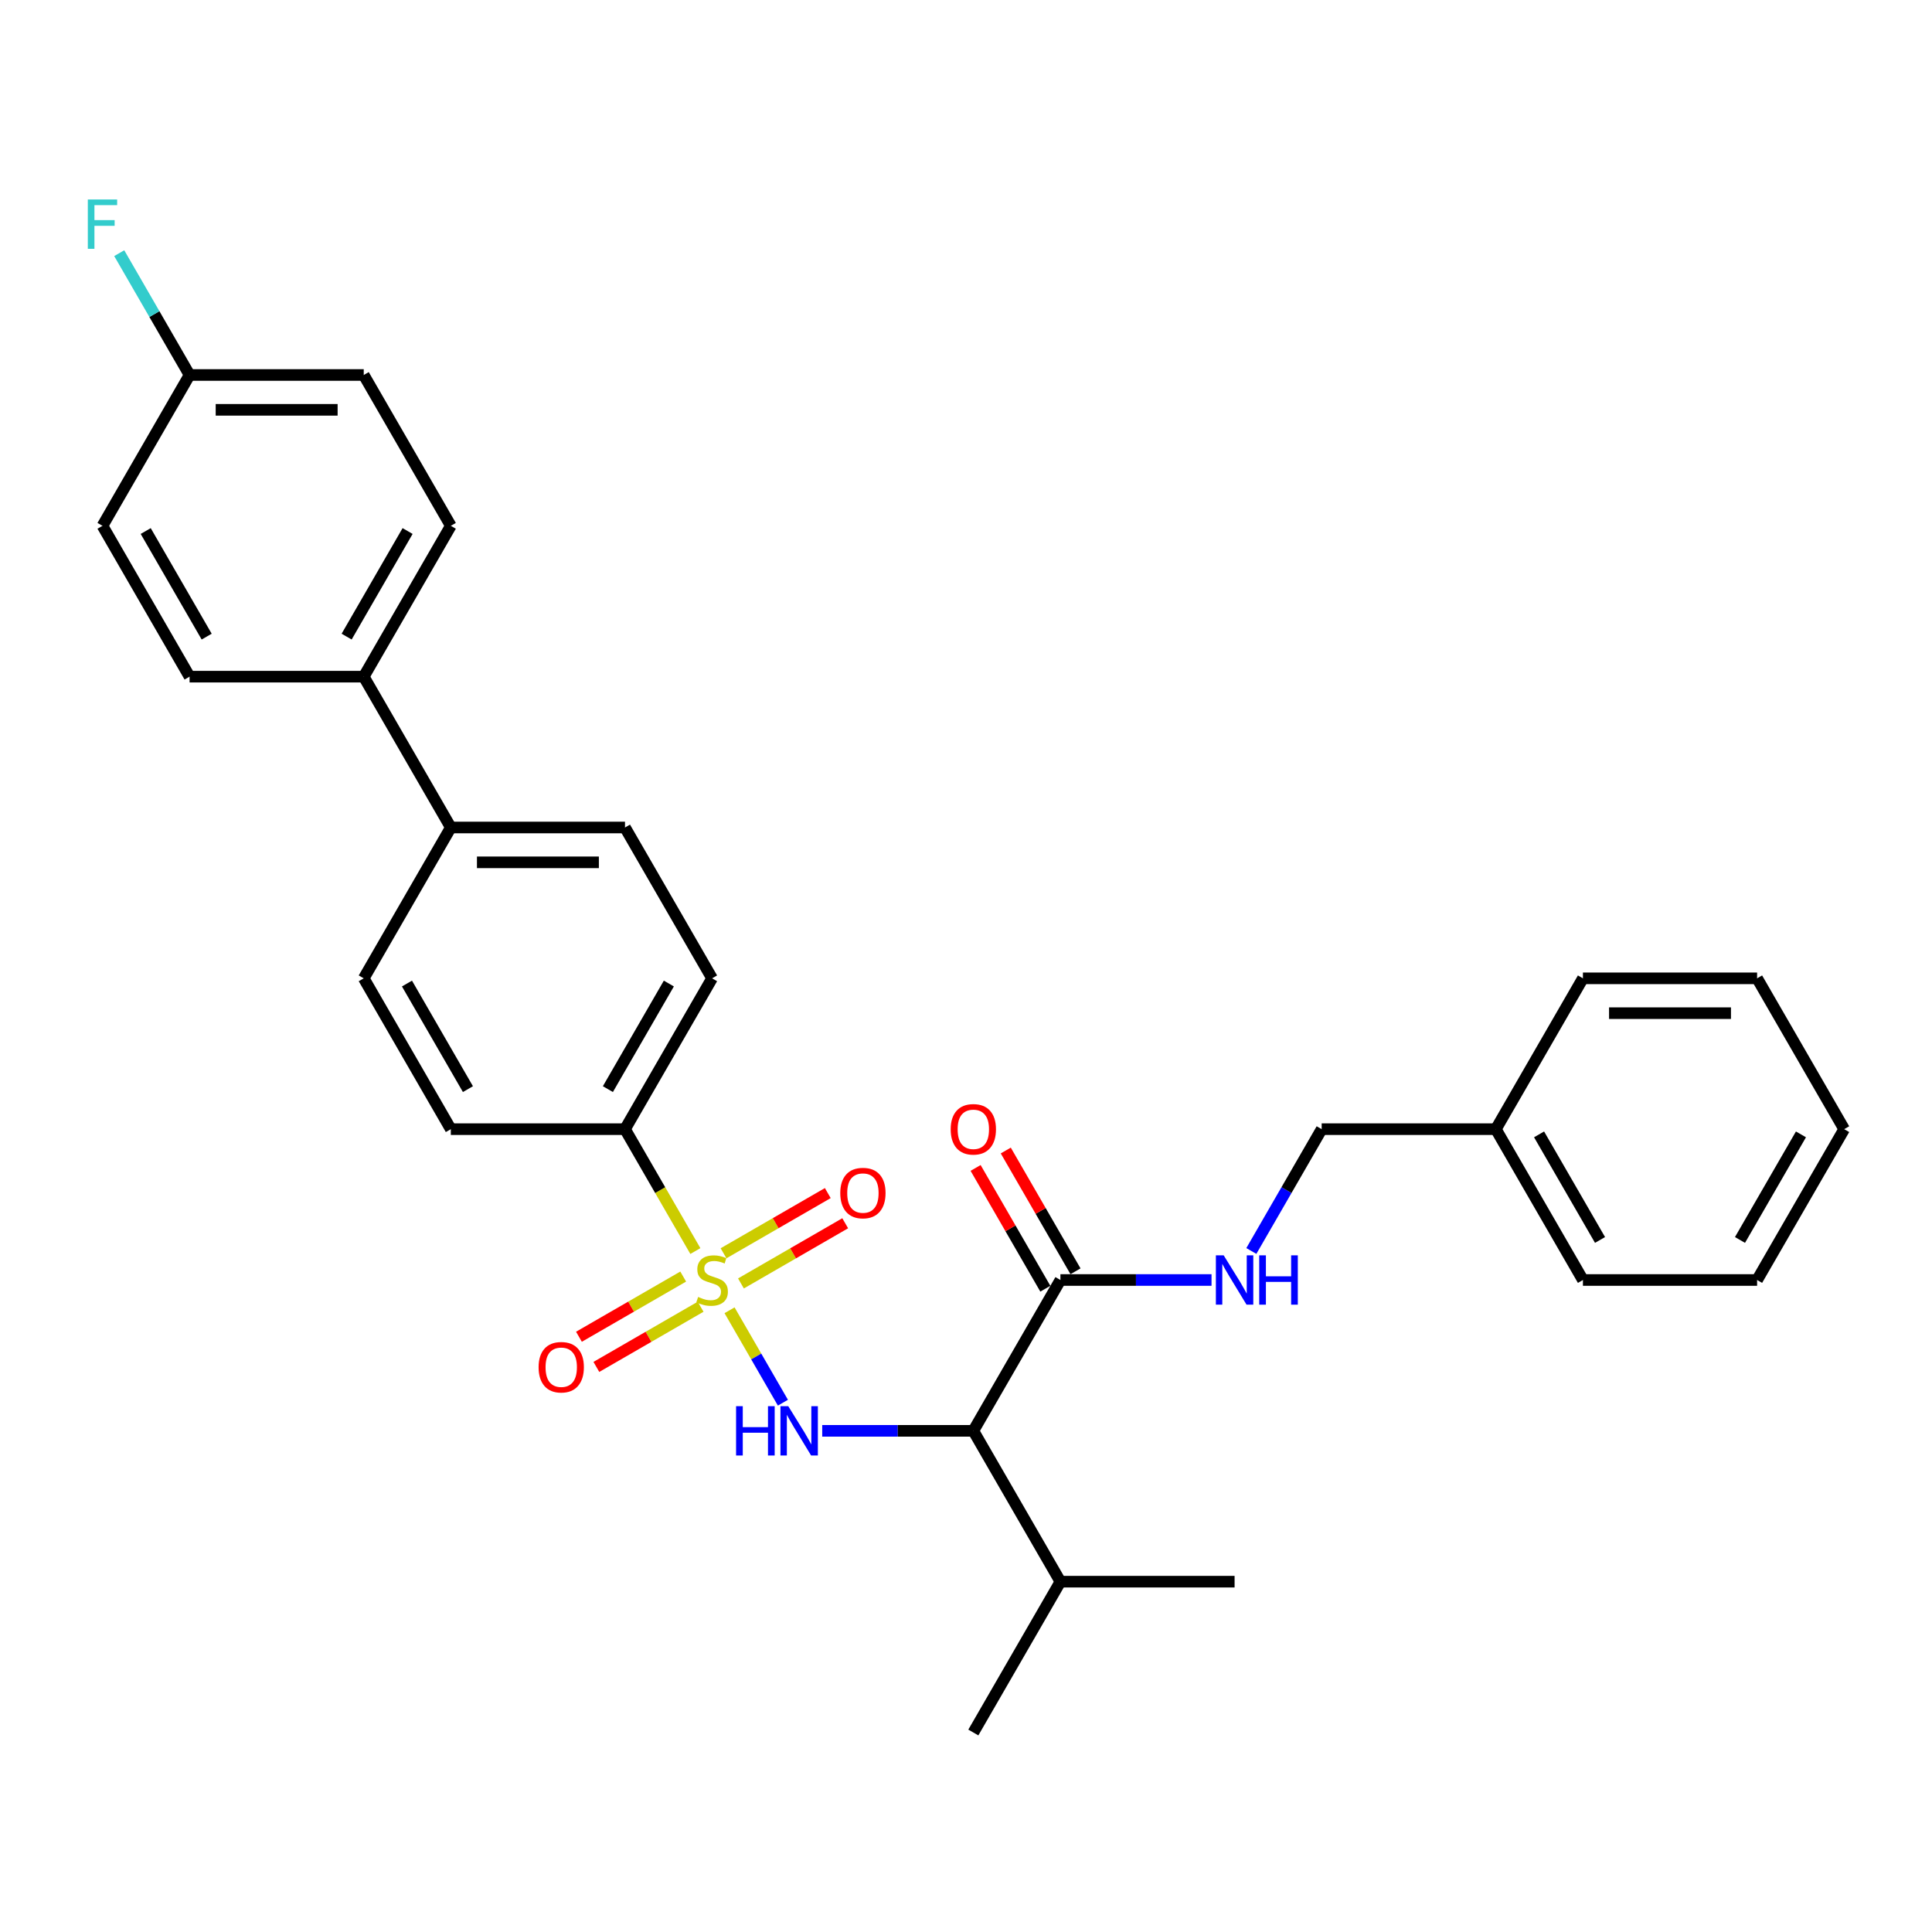 <?xml version='1.0' encoding='iso-8859-1'?>
<svg version='1.1' baseProfile='full'
              xmlns='http://www.w3.org/2000/svg'
                      xmlns:rdkit='http://www.rdkit.org/xml'
                      xmlns:xlink='http://www.w3.org/1999/xlink'
                  xml:space='preserve'
width='1000px' height='1000px' viewBox='0 0 1000 1000'>
<!-- END OF HEADER -->
<rect style='opacity:1.0;fill:#FFFFFF;stroke:none' width='1000' height='1000' x='0' y='0'> </rect>
<path class='bond-0' d='M 377.616,678.195 L 391.426,702.114' style='fill:none;fill-rule:evenodd;stroke:#CCCC00;stroke-width:6px;stroke-linecap:butt;stroke-linejoin:miter;stroke-opacity:1' />
<path class='bond-0' d='M 391.426,702.114 L 405.235,726.033' style='fill:none;fill-rule:evenodd;stroke:#0000FF;stroke-width:6px;stroke-linecap:butt;stroke-linejoin:miter;stroke-opacity:1' />
<path class='bond-3' d='M 359.92,647.544 L 341.708,615.999' style='fill:none;fill-rule:evenodd;stroke:#CCCC00;stroke-width:6px;stroke-linecap:butt;stroke-linejoin:miter;stroke-opacity:1' />
<path class='bond-3' d='M 341.708,615.999 L 323.495,584.455' style='fill:none;fill-rule:evenodd;stroke:#000000;stroke-width:6px;stroke-linecap:butt;stroke-linejoin:miter;stroke-opacity:1' />
<path class='bond-4' d='M 353.623,660.747 L 326.643,676.324' style='fill:none;fill-rule:evenodd;stroke:#CCCC00;stroke-width:6px;stroke-linecap:butt;stroke-linejoin:miter;stroke-opacity:1' />
<path class='bond-4' d='M 326.643,676.324 L 299.662,691.901' style='fill:none;fill-rule:evenodd;stroke:#FF0000;stroke-width:6px;stroke-linecap:butt;stroke-linejoin:miter;stroke-opacity:1' />
<path class='bond-4' d='M 362.638,676.361 L 335.658,691.939' style='fill:none;fill-rule:evenodd;stroke:#CCCC00;stroke-width:6px;stroke-linecap:butt;stroke-linejoin:miter;stroke-opacity:1' />
<path class='bond-4' d='M 335.658,691.939 L 308.677,707.516' style='fill:none;fill-rule:evenodd;stroke:#FF0000;stroke-width:6px;stroke-linecap:butt;stroke-linejoin:miter;stroke-opacity:1' />
<path class='bond-5' d='M 383.517,664.307 L 410.498,648.73' style='fill:none;fill-rule:evenodd;stroke:#CCCC00;stroke-width:6px;stroke-linecap:butt;stroke-linejoin:miter;stroke-opacity:1' />
<path class='bond-5' d='M 410.498,648.73 L 437.478,633.153' style='fill:none;fill-rule:evenodd;stroke:#FF0000;stroke-width:6px;stroke-linecap:butt;stroke-linejoin:miter;stroke-opacity:1' />
<path class='bond-5' d='M 374.502,648.693 L 401.483,633.115' style='fill:none;fill-rule:evenodd;stroke:#CCCC00;stroke-width:6px;stroke-linecap:butt;stroke-linejoin:miter;stroke-opacity:1' />
<path class='bond-5' d='M 401.483,633.115 L 428.463,617.538' style='fill:none;fill-rule:evenodd;stroke:#FF0000;stroke-width:6px;stroke-linecap:butt;stroke-linejoin:miter;stroke-opacity:1' />
<path class='bond-1' d='M 425.581,740.599 L 464.688,740.599' style='fill:none;fill-rule:evenodd;stroke:#0000FF;stroke-width:6px;stroke-linecap:butt;stroke-linejoin:miter;stroke-opacity:1' />
<path class='bond-1' d='M 464.688,740.599 L 503.795,740.599' style='fill:none;fill-rule:evenodd;stroke:#000000;stroke-width:6px;stroke-linecap:butt;stroke-linejoin:miter;stroke-opacity:1' />
<path class='bond-2' d='M 503.795,740.599 L 548.87,662.527' style='fill:none;fill-rule:evenodd;stroke:#000000;stroke-width:6px;stroke-linecap:butt;stroke-linejoin:miter;stroke-opacity:1' />
<path class='bond-12' d='M 503.795,740.599 L 548.87,818.671' style='fill:none;fill-rule:evenodd;stroke:#000000;stroke-width:6px;stroke-linecap:butt;stroke-linejoin:miter;stroke-opacity:1' />
<path class='bond-6' d='M 548.87,662.527 L 587.977,662.527' style='fill:none;fill-rule:evenodd;stroke:#000000;stroke-width:6px;stroke-linecap:butt;stroke-linejoin:miter;stroke-opacity:1' />
<path class='bond-6' d='M 587.977,662.527 L 627.084,662.527' style='fill:none;fill-rule:evenodd;stroke:#0000FF;stroke-width:6px;stroke-linecap:butt;stroke-linejoin:miter;stroke-opacity:1' />
<path class='bond-9' d='M 556.678,658.02 L 538.632,626.763' style='fill:none;fill-rule:evenodd;stroke:#000000;stroke-width:6px;stroke-linecap:butt;stroke-linejoin:miter;stroke-opacity:1' />
<path class='bond-9' d='M 538.632,626.763 L 520.586,595.507' style='fill:none;fill-rule:evenodd;stroke:#FF0000;stroke-width:6px;stroke-linecap:butt;stroke-linejoin:miter;stroke-opacity:1' />
<path class='bond-9' d='M 541.063,667.035 L 523.017,635.778' style='fill:none;fill-rule:evenodd;stroke:#000000;stroke-width:6px;stroke-linecap:butt;stroke-linejoin:miter;stroke-opacity:1' />
<path class='bond-9' d='M 523.017,635.778 L 504.972,604.522' style='fill:none;fill-rule:evenodd;stroke:#FF0000;stroke-width:6px;stroke-linecap:butt;stroke-linejoin:miter;stroke-opacity:1' />
<path class='bond-10' d='M 323.495,584.455 L 368.57,506.383' style='fill:none;fill-rule:evenodd;stroke:#000000;stroke-width:6px;stroke-linecap:butt;stroke-linejoin:miter;stroke-opacity:1' />
<path class='bond-10' d='M 314.642,563.729 L 346.195,509.078' style='fill:none;fill-rule:evenodd;stroke:#000000;stroke-width:6px;stroke-linecap:butt;stroke-linejoin:miter;stroke-opacity:1' />
<path class='bond-11' d='M 323.495,584.455 L 233.345,584.455' style='fill:none;fill-rule:evenodd;stroke:#000000;stroke-width:6px;stroke-linecap:butt;stroke-linejoin:miter;stroke-opacity:1' />
<path class='bond-17' d='M 647.692,647.508 L 665.893,615.981' style='fill:none;fill-rule:evenodd;stroke:#0000FF;stroke-width:6px;stroke-linecap:butt;stroke-linejoin:miter;stroke-opacity:1' />
<path class='bond-17' d='M 665.893,615.981 L 684.095,584.455' style='fill:none;fill-rule:evenodd;stroke:#000000;stroke-width:6px;stroke-linecap:butt;stroke-linejoin:miter;stroke-opacity:1' />
<path class='bond-7' d='M 233.345,428.31 L 188.27,506.383' style='fill:none;fill-rule:evenodd;stroke:#000000;stroke-width:6px;stroke-linecap:butt;stroke-linejoin:miter;stroke-opacity:1' />
<path class='bond-8' d='M 233.345,428.31 L 188.27,350.238' style='fill:none;fill-rule:evenodd;stroke:#000000;stroke-width:6px;stroke-linecap:butt;stroke-linejoin:miter;stroke-opacity:1' />
<path class='bond-30' d='M 233.345,428.31 L 323.495,428.31' style='fill:none;fill-rule:evenodd;stroke:#000000;stroke-width:6px;stroke-linecap:butt;stroke-linejoin:miter;stroke-opacity:1' />
<path class='bond-30' d='M 246.868,446.34 L 309.973,446.34' style='fill:none;fill-rule:evenodd;stroke:#000000;stroke-width:6px;stroke-linecap:butt;stroke-linejoin:miter;stroke-opacity:1' />
<path class='bond-15' d='M 188.27,350.238 L 233.345,272.166' style='fill:none;fill-rule:evenodd;stroke:#000000;stroke-width:6px;stroke-linecap:butt;stroke-linejoin:miter;stroke-opacity:1' />
<path class='bond-15' d='M 179.417,329.512 L 210.97,274.862' style='fill:none;fill-rule:evenodd;stroke:#000000;stroke-width:6px;stroke-linecap:butt;stroke-linejoin:miter;stroke-opacity:1' />
<path class='bond-16' d='M 188.27,350.238 L 98.12,350.238' style='fill:none;fill-rule:evenodd;stroke:#000000;stroke-width:6px;stroke-linecap:butt;stroke-linejoin:miter;stroke-opacity:1' />
<path class='bond-14' d='M 368.57,506.383 L 323.495,428.31' style='fill:none;fill-rule:evenodd;stroke:#000000;stroke-width:6px;stroke-linecap:butt;stroke-linejoin:miter;stroke-opacity:1' />
<path class='bond-13' d='M 233.345,584.455 L 188.27,506.383' style='fill:none;fill-rule:evenodd;stroke:#000000;stroke-width:6px;stroke-linecap:butt;stroke-linejoin:miter;stroke-opacity:1' />
<path class='bond-13' d='M 242.198,563.729 L 210.646,509.078' style='fill:none;fill-rule:evenodd;stroke:#000000;stroke-width:6px;stroke-linecap:butt;stroke-linejoin:miter;stroke-opacity:1' />
<path class='bond-23' d='M 548.87,818.671 L 639.02,818.671' style='fill:none;fill-rule:evenodd;stroke:#000000;stroke-width:6px;stroke-linecap:butt;stroke-linejoin:miter;stroke-opacity:1' />
<path class='bond-24' d='M 548.87,818.671 L 503.795,896.744' style='fill:none;fill-rule:evenodd;stroke:#000000;stroke-width:6px;stroke-linecap:butt;stroke-linejoin:miter;stroke-opacity:1' />
<path class='bond-19' d='M 233.345,272.166 L 188.27,194.094' style='fill:none;fill-rule:evenodd;stroke:#000000;stroke-width:6px;stroke-linecap:butt;stroke-linejoin:miter;stroke-opacity:1' />
<path class='bond-20' d='M 98.12,350.238 L 53.045,272.166' style='fill:none;fill-rule:evenodd;stroke:#000000;stroke-width:6px;stroke-linecap:butt;stroke-linejoin:miter;stroke-opacity:1' />
<path class='bond-20' d='M 106.973,329.512 L 75.421,274.862' style='fill:none;fill-rule:evenodd;stroke:#000000;stroke-width:6px;stroke-linecap:butt;stroke-linejoin:miter;stroke-opacity:1' />
<path class='bond-22' d='M 684.095,584.455 L 774.245,584.455' style='fill:none;fill-rule:evenodd;stroke:#000000;stroke-width:6px;stroke-linecap:butt;stroke-linejoin:miter;stroke-opacity:1' />
<path class='bond-18' d='M 98.12,194.094 L 53.045,272.166' style='fill:none;fill-rule:evenodd;stroke:#000000;stroke-width:6px;stroke-linecap:butt;stroke-linejoin:miter;stroke-opacity:1' />
<path class='bond-21' d='M 98.12,194.094 L 79.918,162.567' style='fill:none;fill-rule:evenodd;stroke:#000000;stroke-width:6px;stroke-linecap:butt;stroke-linejoin:miter;stroke-opacity:1' />
<path class='bond-21' d='M 79.918,162.567 L 61.716,131.041' style='fill:none;fill-rule:evenodd;stroke:#33CCCC;stroke-width:6px;stroke-linecap:butt;stroke-linejoin:miter;stroke-opacity:1' />
<path class='bond-31' d='M 98.12,194.094 L 188.27,194.094' style='fill:none;fill-rule:evenodd;stroke:#000000;stroke-width:6px;stroke-linecap:butt;stroke-linejoin:miter;stroke-opacity:1' />
<path class='bond-31' d='M 111.643,212.124 L 174.748,212.124' style='fill:none;fill-rule:evenodd;stroke:#000000;stroke-width:6px;stroke-linecap:butt;stroke-linejoin:miter;stroke-opacity:1' />
<path class='bond-25' d='M 774.245,584.455 L 819.32,662.527' style='fill:none;fill-rule:evenodd;stroke:#000000;stroke-width:6px;stroke-linecap:butt;stroke-linejoin:miter;stroke-opacity:1' />
<path class='bond-25' d='M 796.621,587.151 L 828.174,641.801' style='fill:none;fill-rule:evenodd;stroke:#000000;stroke-width:6px;stroke-linecap:butt;stroke-linejoin:miter;stroke-opacity:1' />
<path class='bond-26' d='M 774.245,584.455 L 819.32,506.383' style='fill:none;fill-rule:evenodd;stroke:#000000;stroke-width:6px;stroke-linecap:butt;stroke-linejoin:miter;stroke-opacity:1' />
<path class='bond-27' d='M 819.32,662.527 L 909.47,662.527' style='fill:none;fill-rule:evenodd;stroke:#000000;stroke-width:6px;stroke-linecap:butt;stroke-linejoin:miter;stroke-opacity:1' />
<path class='bond-28' d='M 819.32,506.383 L 909.47,506.383' style='fill:none;fill-rule:evenodd;stroke:#000000;stroke-width:6px;stroke-linecap:butt;stroke-linejoin:miter;stroke-opacity:1' />
<path class='bond-28' d='M 832.843,524.413 L 895.948,524.413' style='fill:none;fill-rule:evenodd;stroke:#000000;stroke-width:6px;stroke-linecap:butt;stroke-linejoin:miter;stroke-opacity:1' />
<path class='bond-32' d='M 909.47,662.527 L 954.545,584.455' style='fill:none;fill-rule:evenodd;stroke:#000000;stroke-width:6px;stroke-linecap:butt;stroke-linejoin:miter;stroke-opacity:1' />
<path class='bond-32' d='M 900.617,641.801 L 932.17,587.151' style='fill:none;fill-rule:evenodd;stroke:#000000;stroke-width:6px;stroke-linecap:butt;stroke-linejoin:miter;stroke-opacity:1' />
<path class='bond-29' d='M 909.47,506.383 L 954.545,584.455' style='fill:none;fill-rule:evenodd;stroke:#000000;stroke-width:6px;stroke-linecap:butt;stroke-linejoin:miter;stroke-opacity:1' />
<path  class='atom-0' d='M 361.358 671.29
Q 361.647 671.398, 362.837 671.903
Q 364.027 672.407, 365.325 672.732
Q 366.659 673.021, 367.957 673.021
Q 370.373 673.021, 371.78 671.867
Q 373.186 670.677, 373.186 668.621
Q 373.186 667.215, 372.465 666.349
Q 371.78 665.484, 370.698 665.015
Q 369.616 664.546, 367.813 664.006
Q 365.541 663.32, 364.171 662.671
Q 362.837 662.022, 361.863 660.652
Q 360.926 659.282, 360.926 656.974
Q 360.926 653.764, 363.089 651.781
Q 365.289 649.798, 369.616 649.798
Q 372.573 649.798, 375.927 651.204
L 375.097 653.981
Q 372.032 652.719, 369.724 652.719
Q 367.236 652.719, 365.866 653.764
Q 364.495 654.774, 364.532 656.541
Q 364.532 657.911, 365.217 658.741
Q 365.938 659.57, 366.948 660.039
Q 367.993 660.508, 369.724 661.049
Q 372.032 661.77, 373.402 662.491
Q 374.773 663.212, 375.746 664.691
Q 376.756 666.133, 376.756 668.621
Q 376.756 672.155, 374.376 674.066
Q 372.032 675.941, 368.101 675.941
Q 365.83 675.941, 364.099 675.437
Q 362.404 674.968, 360.385 674.138
L 361.358 671.29
' fill='#CCCC00'/>
<path  class='atom-1' d='M 380.993 727.834
L 384.455 727.834
L 384.455 738.688
L 397.508 738.688
L 397.508 727.834
L 400.97 727.834
L 400.97 753.365
L 397.508 753.365
L 397.508 741.573
L 384.455 741.573
L 384.455 753.365
L 380.993 753.365
L 380.993 727.834
' fill='#0000FF'/>
<path  class='atom-1' d='M 408.002 727.834
L 416.368 741.357
Q 417.197 742.691, 418.531 745.107
Q 419.866 747.523, 419.938 747.667
L 419.938 727.834
L 423.327 727.834
L 423.327 753.365
L 419.83 753.365
L 410.851 738.58
Q 409.805 736.849, 408.687 734.866
Q 407.605 732.882, 407.281 732.269
L 407.281 753.365
L 403.963 753.365
L 403.963 727.834
L 408.002 727.834
' fill='#0000FF'/>
<path  class='atom-5' d='M 278.779 707.674
Q 278.779 701.544, 281.808 698.118
Q 284.837 694.693, 290.498 694.693
Q 296.159 694.693, 299.189 698.118
Q 302.218 701.544, 302.218 707.674
Q 302.218 713.877, 299.152 717.41
Q 296.087 720.908, 290.498 720.908
Q 284.873 720.908, 281.808 717.41
Q 278.779 713.913, 278.779 707.674
M 290.498 718.023
Q 294.393 718.023, 296.484 715.427
Q 298.612 712.795, 298.612 707.674
Q 298.612 702.662, 296.484 700.138
Q 294.393 697.577, 290.498 697.577
Q 286.604 697.577, 284.476 700.102
Q 282.385 702.626, 282.385 707.674
Q 282.385 712.831, 284.476 715.427
Q 286.604 718.023, 290.498 718.023
' fill='#FF0000'/>
<path  class='atom-6' d='M 434.923 617.524
Q 434.923 611.394, 437.952 607.968
Q 440.981 604.543, 446.642 604.543
Q 452.304 604.543, 455.333 607.968
Q 458.362 611.394, 458.362 617.524
Q 458.362 623.726, 455.297 627.26
Q 452.232 630.758, 446.642 630.758
Q 441.017 630.758, 437.952 627.26
Q 434.923 623.763, 434.923 617.524
M 446.642 627.873
Q 450.537 627.873, 452.628 625.277
Q 454.756 622.645, 454.756 617.524
Q 454.756 612.512, 452.628 609.988
Q 450.537 607.427, 446.642 607.427
Q 442.748 607.427, 440.62 609.952
Q 438.529 612.476, 438.529 617.524
Q 438.529 622.681, 440.62 625.277
Q 442.748 627.873, 446.642 627.873
' fill='#FF0000'/>
<path  class='atom-7' d='M 633.377 649.762
L 641.743 663.284
Q 642.572 664.619, 643.906 667.035
Q 645.241 669.451, 645.313 669.595
L 645.313 649.762
L 648.702 649.762
L 648.702 675.292
L 645.205 675.292
L 636.226 660.508
Q 635.18 658.777, 634.062 656.794
Q 632.98 654.81, 632.656 654.197
L 632.656 675.292
L 629.338 675.292
L 629.338 649.762
L 633.377 649.762
' fill='#0000FF'/>
<path  class='atom-7' d='M 651.768 649.762
L 655.229 649.762
L 655.229 660.616
L 668.283 660.616
L 668.283 649.762
L 671.745 649.762
L 671.745 675.292
L 668.283 675.292
L 668.283 663.501
L 655.229 663.501
L 655.229 675.292
L 651.768 675.292
L 651.768 649.762
' fill='#0000FF'/>
<path  class='atom-10' d='M 492.076 584.527
Q 492.076 578.397, 495.105 574.971
Q 498.134 571.545, 503.795 571.545
Q 509.457 571.545, 512.486 574.971
Q 515.515 578.397, 515.515 584.527
Q 515.515 590.729, 512.45 594.263
Q 509.385 597.761, 503.795 597.761
Q 498.17 597.761, 495.105 594.263
Q 492.076 590.765, 492.076 584.527
M 503.795 594.876
Q 507.69 594.876, 509.781 592.28
Q 511.909 589.647, 511.909 584.527
Q 511.909 579.515, 509.781 576.99
Q 507.69 574.43, 503.795 574.43
Q 499.901 574.43, 497.773 576.954
Q 495.682 579.479, 495.682 584.527
Q 495.682 589.684, 497.773 592.28
Q 499.901 594.876, 503.795 594.876
' fill='#FF0000'/>
<path  class='atom-22' d='M 45.455 103.256
L 60.636 103.256
L 60.636 106.177
L 48.88 106.177
L 48.88 113.93
L 59.338 113.93
L 59.338 116.887
L 48.88 116.887
L 48.88 128.787
L 45.455 128.787
L 45.455 103.256
' fill='#33CCCC'/>
</svg>
